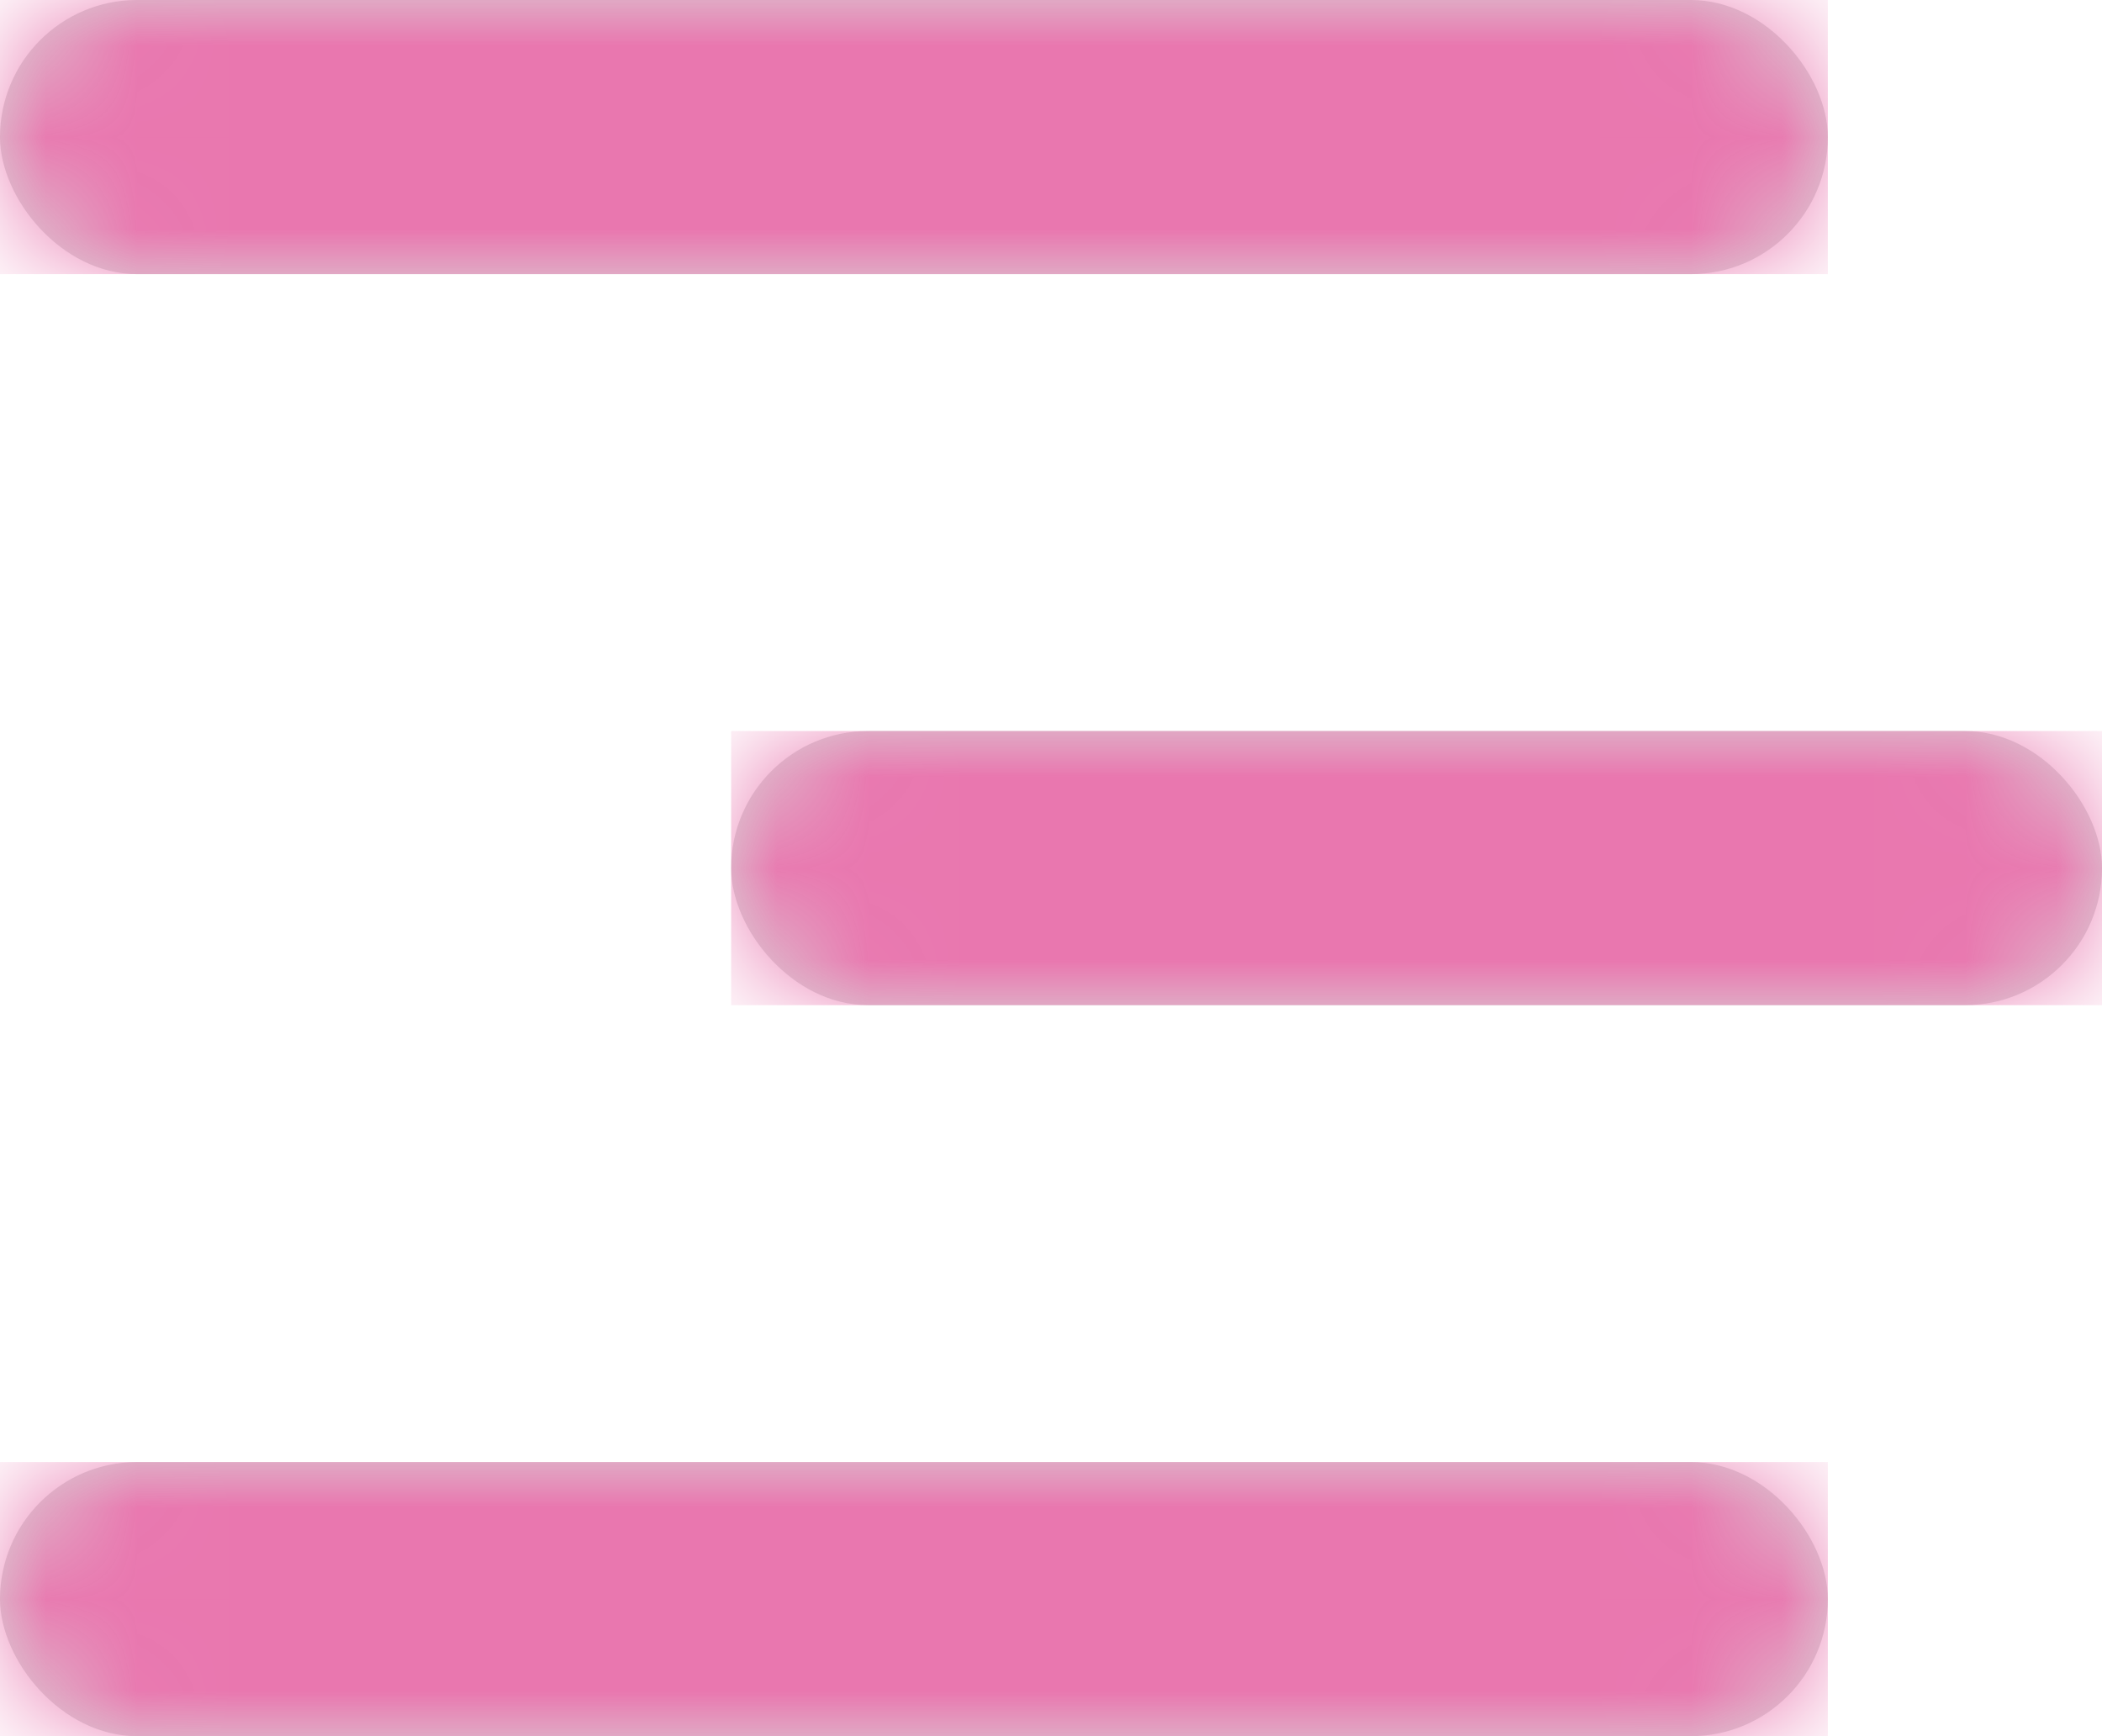 <?xml version="1.0" encoding="UTF-8"?>
<svg width="23px" height="19px" viewBox="0 0 23 19" version="1.1" xmlns="http://www.w3.org/2000/svg" xmlns:xlink="http://www.w3.org/1999/xlink">
    <!-- Generator: Sketch 54.1 (76490) - https://sketchapp.com -->
    <title>UI / Hamburger</title>
    <desc>Created with Sketch.</desc>
    <defs>
        <rect id="path-1" x="0" y="0" width="20" height="3" rx="1.5"></rect>
        <rect id="path-3" x="8" y="8" width="15" height="3" rx="1.5"></rect>
        <rect id="path-5" x="0" y="16" width="20" height="3" rx="1.5"></rect>
    </defs>
    <g id="Symbols" stroke="none" stroke-width="1" fill="none" fill-rule="evenodd">
        <g id="UI-/-Header-/-Mobile---Treatment-Center" transform="translate(-319, -26)">
            <g id="UI-/-Hamburger" transform="translate(319, 26)">
                <g id="Colors-/-Patient-/-Primary" stroke-width="1" fill-rule="evenodd"></g>
                <mask id="mask-2" fill="white">
                    <use xlink:href="#path-1"></use>
                </mask>
                <use id="Mask" fill="#D8D8D8" fill-rule="evenodd" xlink:href="#path-1"></use>
                <g id="Colors-/-Patient-/-Primary" mask="url(#mask-2)" fill="#E977AF" fill-rule="evenodd">
                    <rect x="0" y="0" width="20" height="3"></rect>
                </g>
                <mask id="mask-4" fill="white">
                    <use xlink:href="#path-3"></use>
                </mask>
                <use id="Mask" fill="#D8D8D8" fill-rule="evenodd" xlink:href="#path-3"></use>
                <g id="Colors-/-Patient-/-Primary" mask="url(#mask-4)" fill="#E977AF" fill-rule="evenodd">
                    <g transform="translate(8, 8)">
                        <rect x="0" y="0" width="15" height="3"></rect>
                    </g>
                </g>
                <mask id="mask-6" fill="white">
                    <use xlink:href="#path-5"></use>
                </mask>
                <use id="Mask" fill="#D8D8D8" fill-rule="evenodd" xlink:href="#path-5"></use>
                <g id="Colors-/-Patient-/-Primary" mask="url(#mask-6)" fill="#E977AF" fill-rule="evenodd">
                    <g transform="translate(0, 16)">
                        <rect x="0" y="0" width="20" height="3"></rect>
                    </g>
                </g>
            </g>
        </g>
    </g>
</svg>